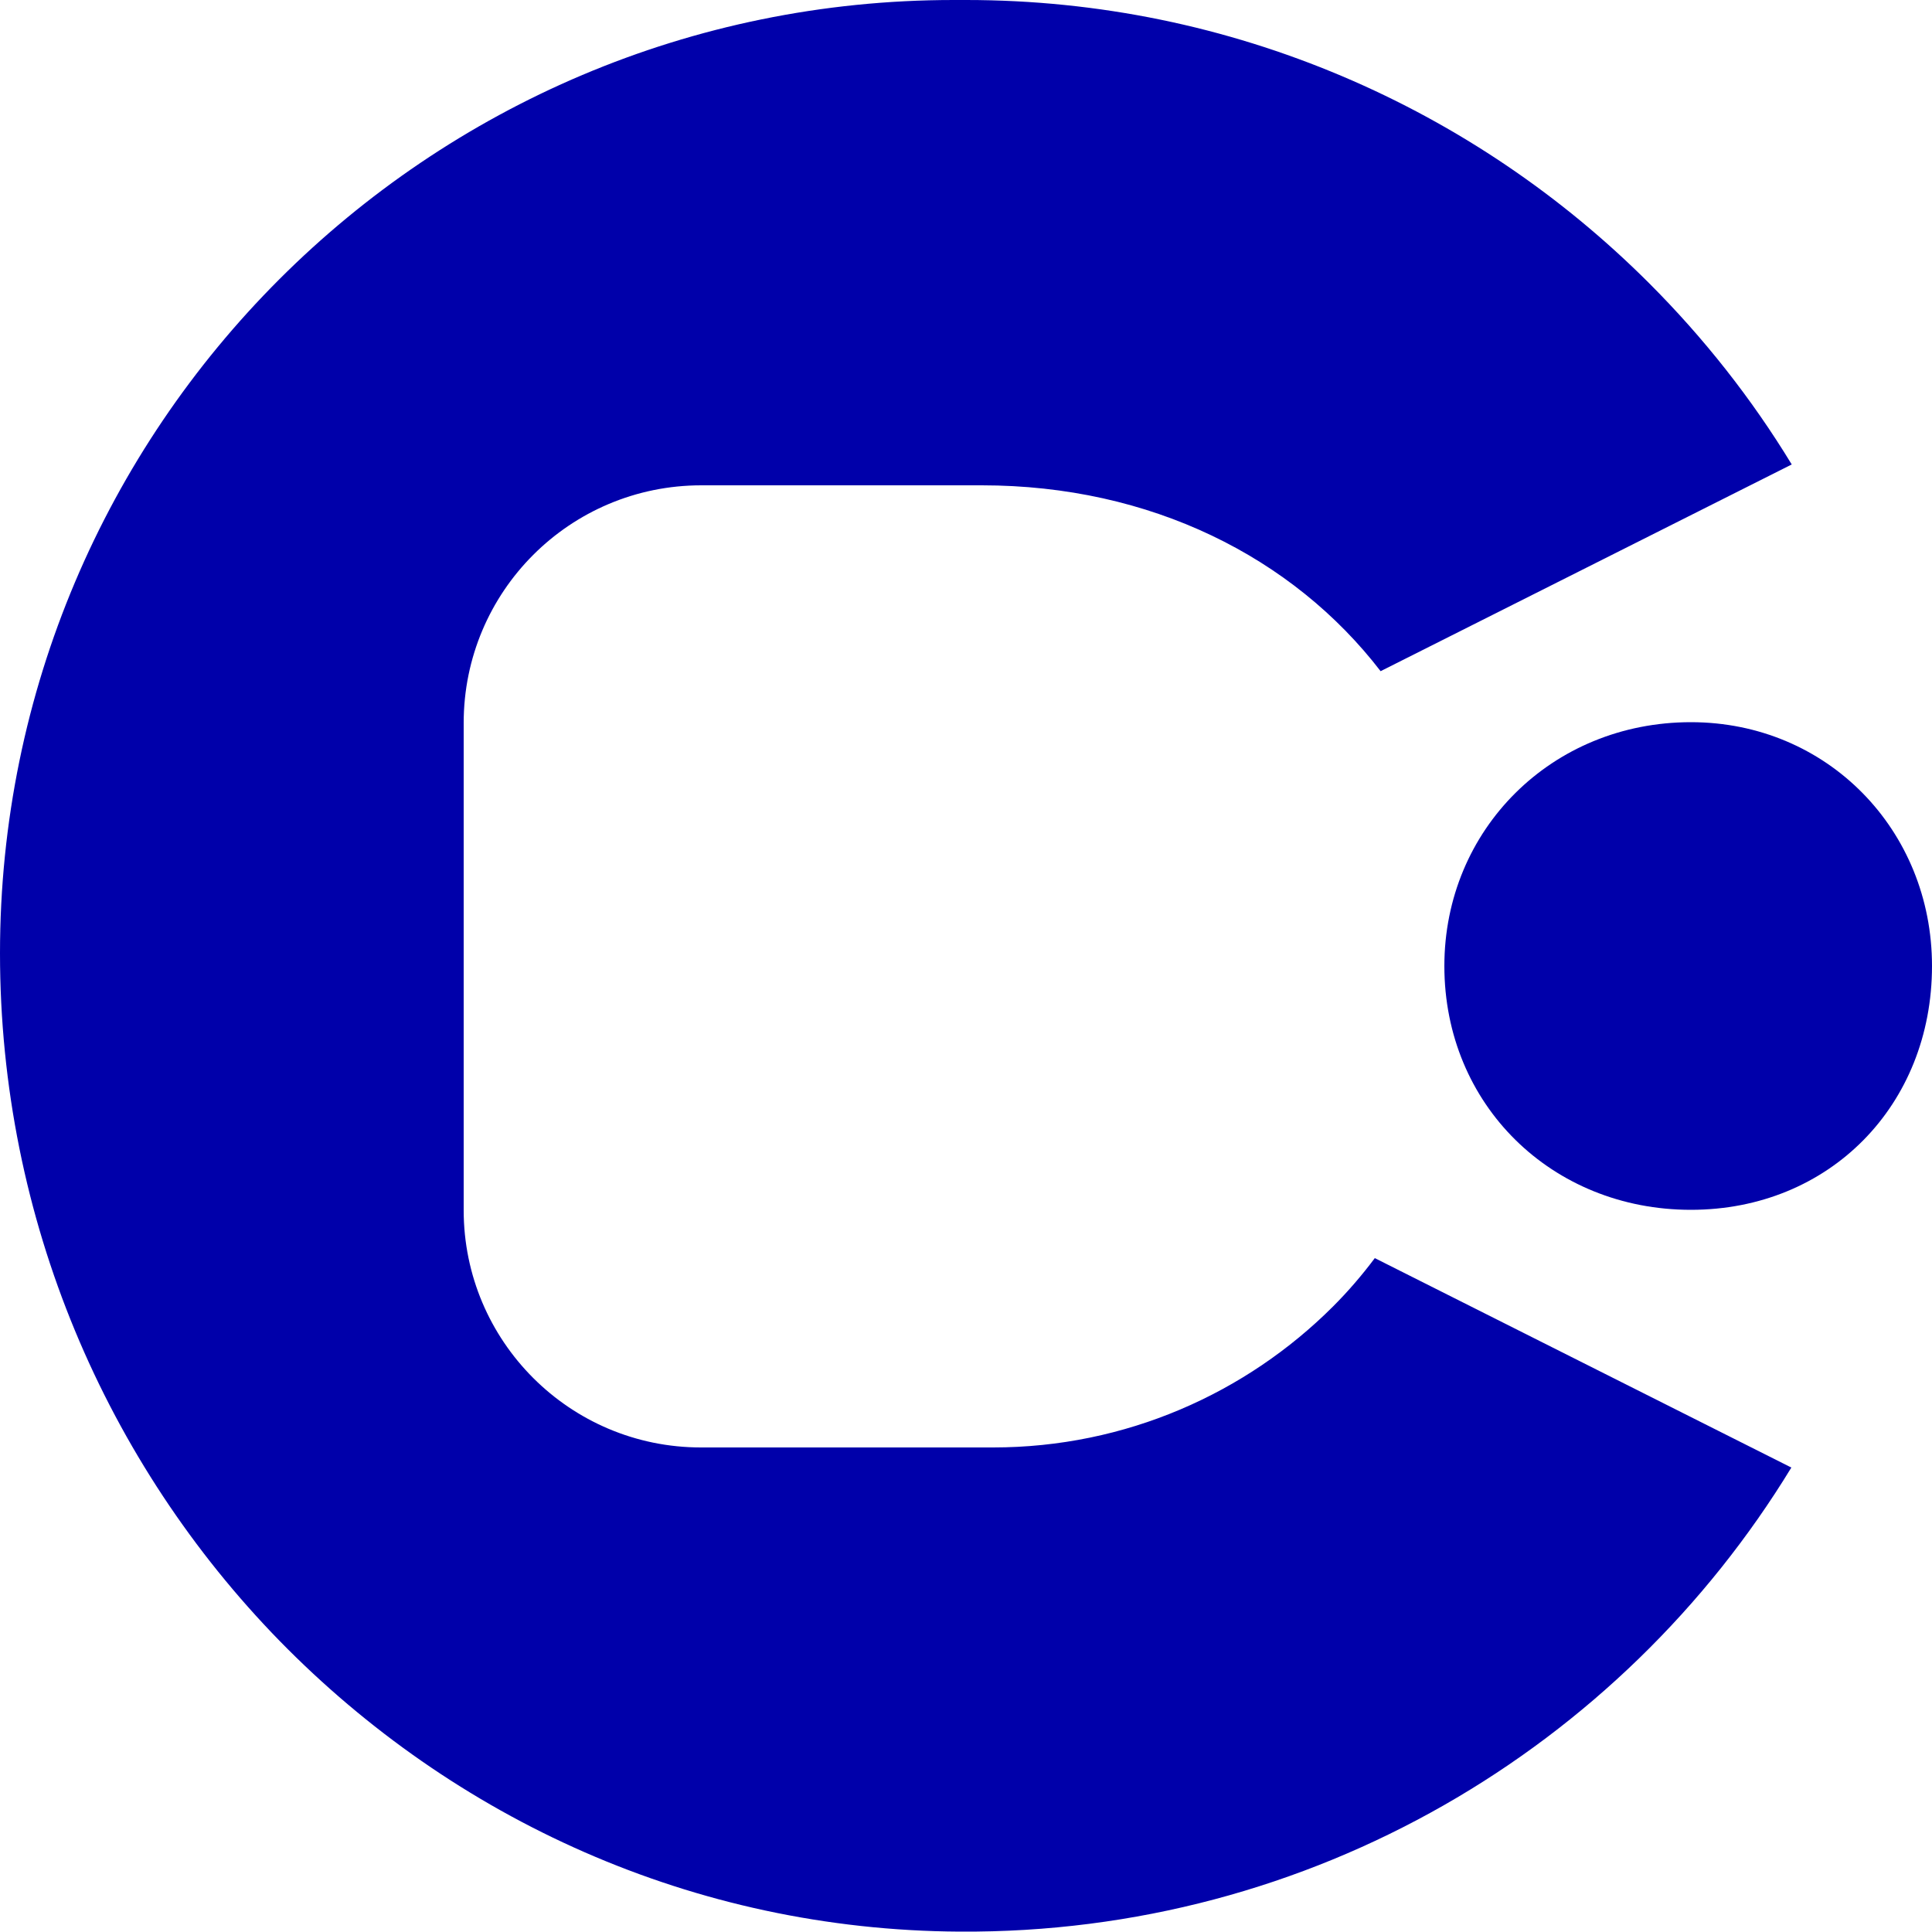 <svg xmlns="http://www.w3.org/2000/svg" xmlns:xlink="http://www.w3.org/1999/xlink" version="1.1" id="Layer_1" x="0px" y="0px" style="enable-background:new 0 0 841.9 500;" xml:space="preserve" viewBox="0 0.5 500 499.91">
<style type="text/css">
	.st0{fill:#0000AA;}
</style>
<g>
	<path class="st0" d="M345,338.6c-22.5,22.5-53.7,36.5-88,36.5h-75.6c-33.9,0-61.4-27.5-61.4-61.4V187.6c0-34,27.5-61.5,61.5-61.5   h72.6c43.7,0,80.5,18.6,103.2,48.1l106.4-53.5c-10.4-17.1-22.8-32.8-36.9-46.9c-22.6-22.6-49.5-40.9-79.5-53.6S284.5,0.5,250,0.5   h-3.2C110.5,0.5,0,111,0,247.2c0,69,27.6,132.1,72.4,178c44.9,45.9,106.9,74.8,175.9,75.2c91.2,0.6,171.2-47.7,215.3-120.1   l-107.8-54.2C352.5,330.5,348.9,334.7,345,338.6z"/>
	<path class="st0" d="M437.6,187.4c-36,0-63.8,27.8-63.8,63.1c0,35.9,27.8,63.1,63.8,63.1c35.9,0,62.4-27.1,62.4-63.1   C500,215.3,472.9,187.4,437.6,187.4z"/>
</g>
</svg>